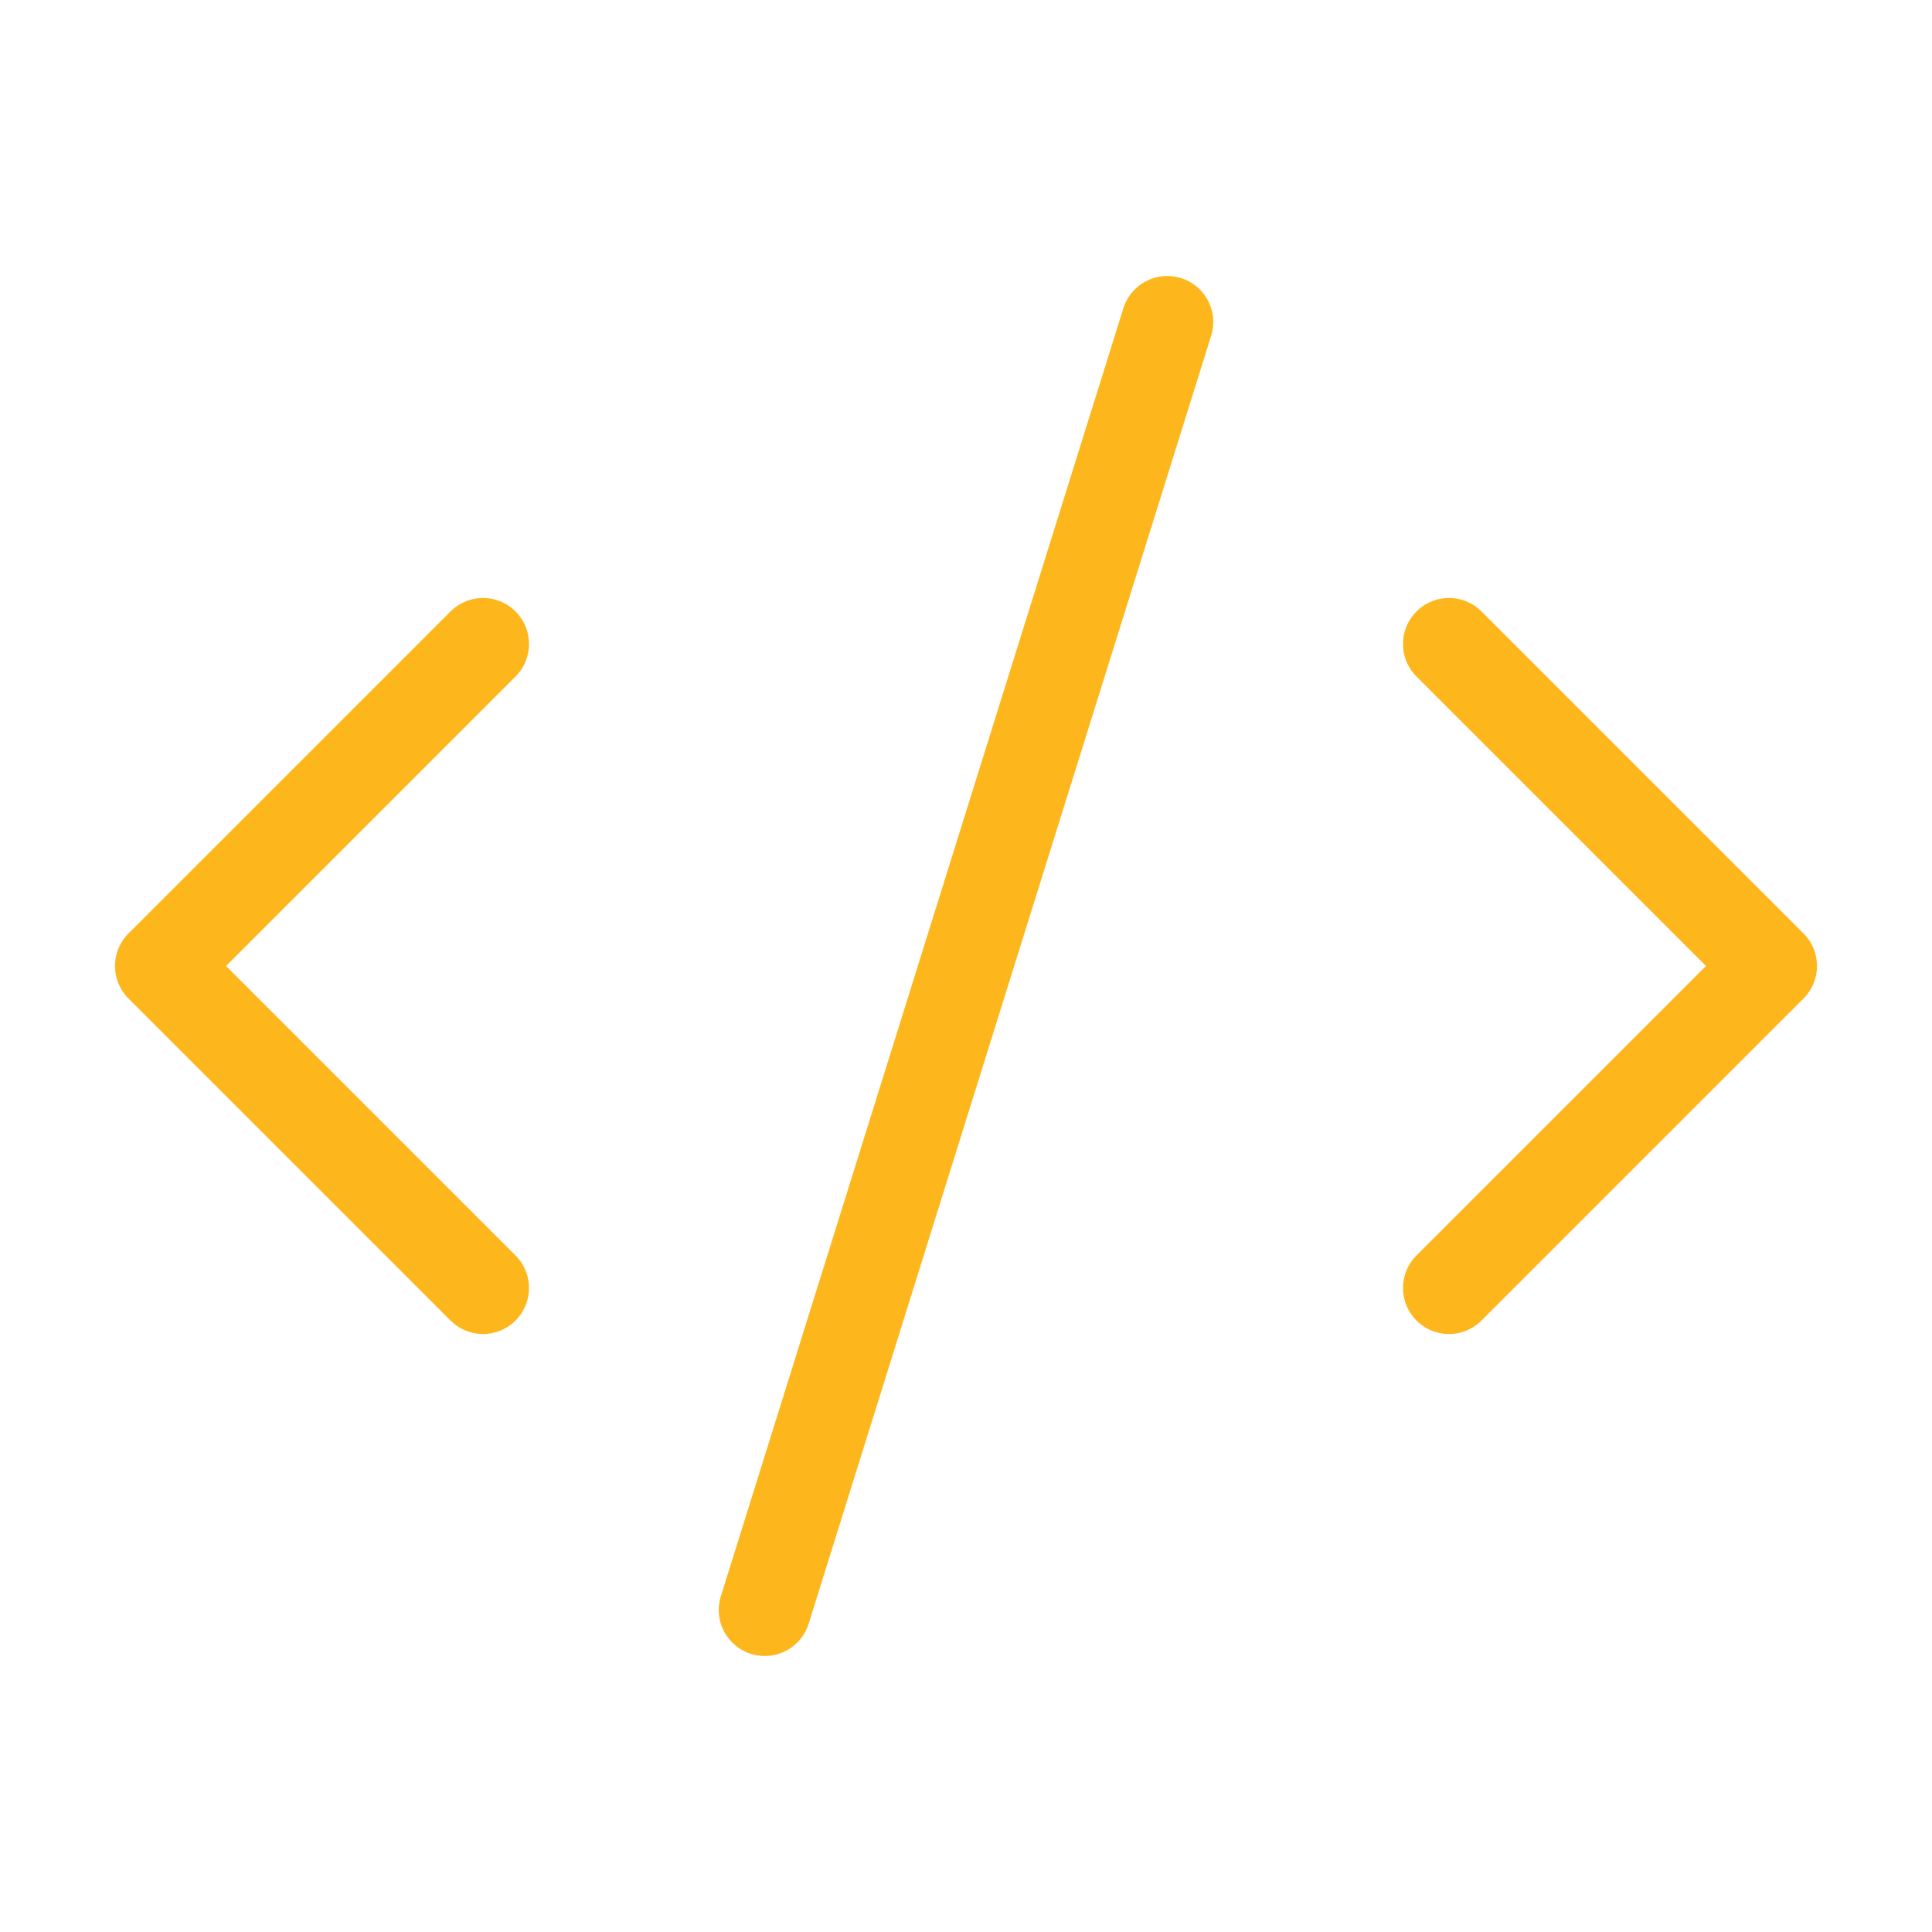 <svg width="42" height="42" viewBox="0 0 42 42" fill="none" xmlns="http://www.w3.org/2000/svg">
<path d="M31.5 28L38.5 21L31.5 14" stroke="#FDB71C" stroke-width="2" stroke-linecap="round" stroke-linejoin="round"/>
<path d="M10.5 14L3.5 21L10.5 28" stroke="#FDB71C" stroke-width="2" stroke-linecap="round" stroke-linejoin="round"/>
<path d="M25.375 7L16.625 35" stroke="#FDB71C" stroke-width="2" stroke-linecap="round" stroke-linejoin="round"/>
</svg>
